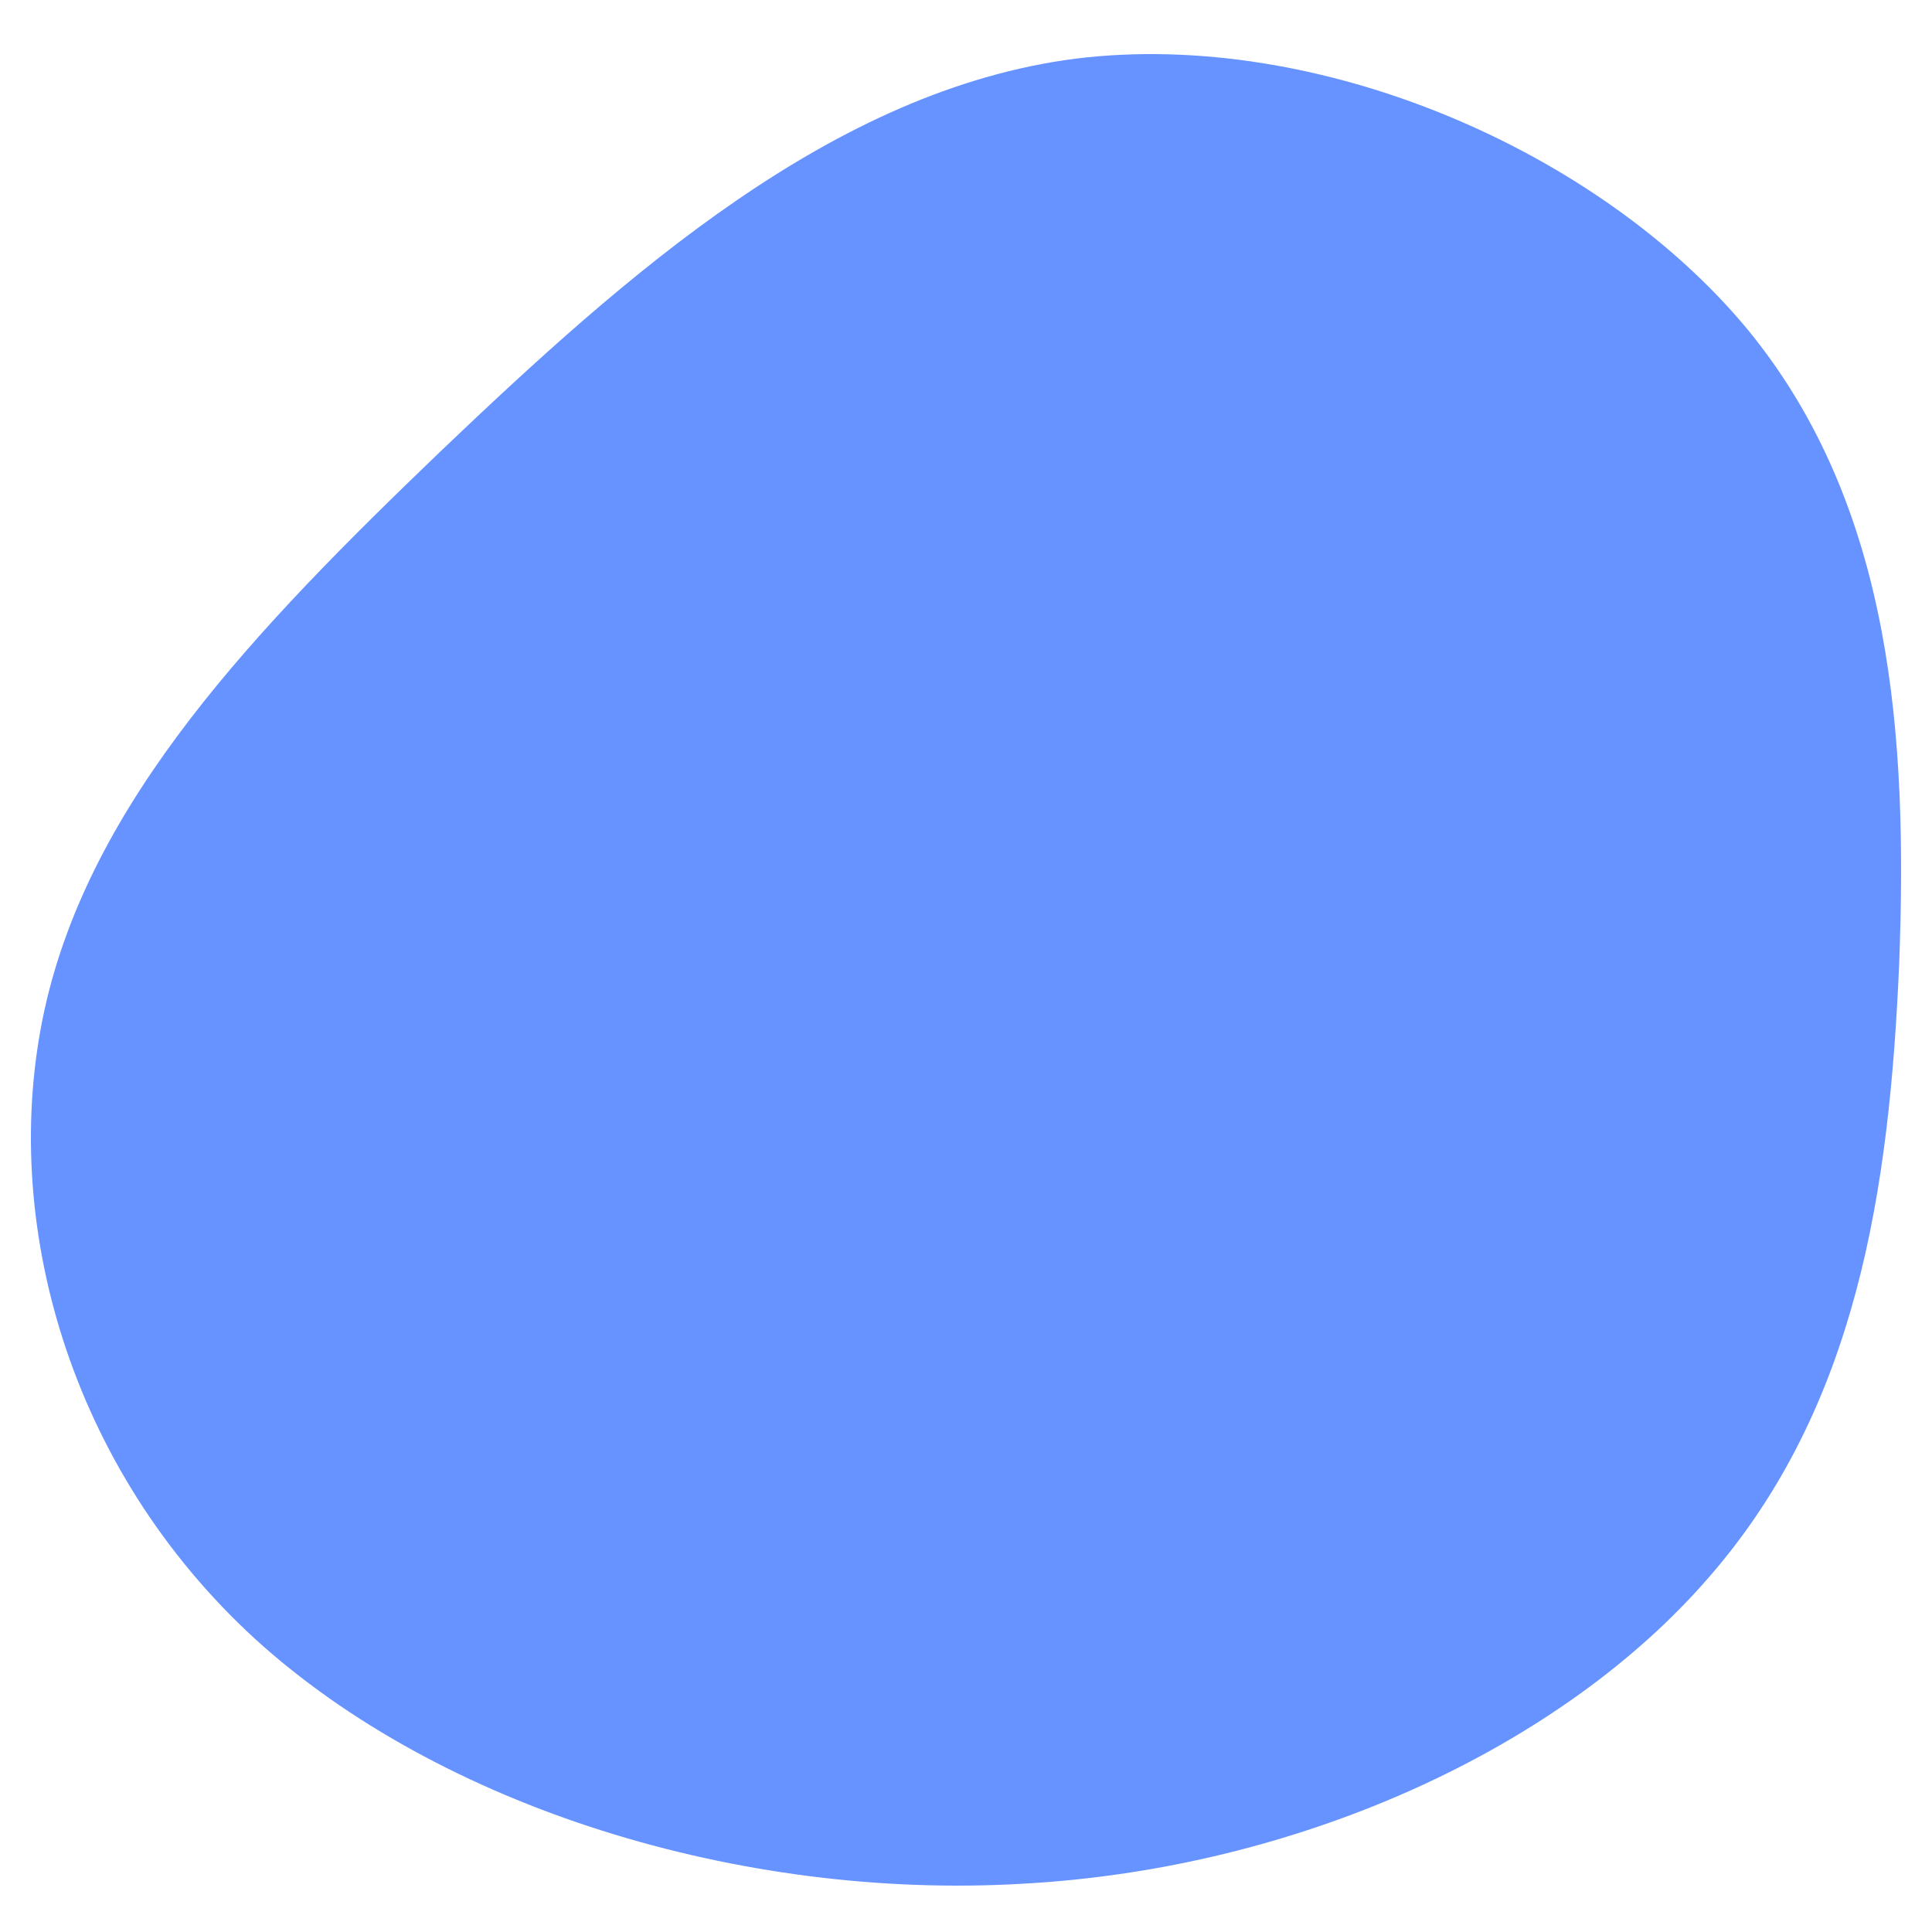<svg xmlns="http://www.w3.org/2000/svg" fill="none" viewBox="0 0 250 250" height="250" width="250">
<path fill="#6693FF" d="M226.1 42.587C245.033 65.622 246.836 95.686 245.754 124.703C244.492 153.87 240.345 181.99 221.232 203.978C202.299 225.965 168.4 241.82 132.156 243.764C95.733 245.858 56.965 233.892 32.983 212.055C9.002 190.067 -0.194 157.909 5.756 130.686C11.706 103.614 32.983 81.477 56.965 58.442C81.127 35.408 107.814 11.626 139.189 7.587C170.744 3.698 206.987 19.553 226.1 42.587Z"></path>
</svg>
